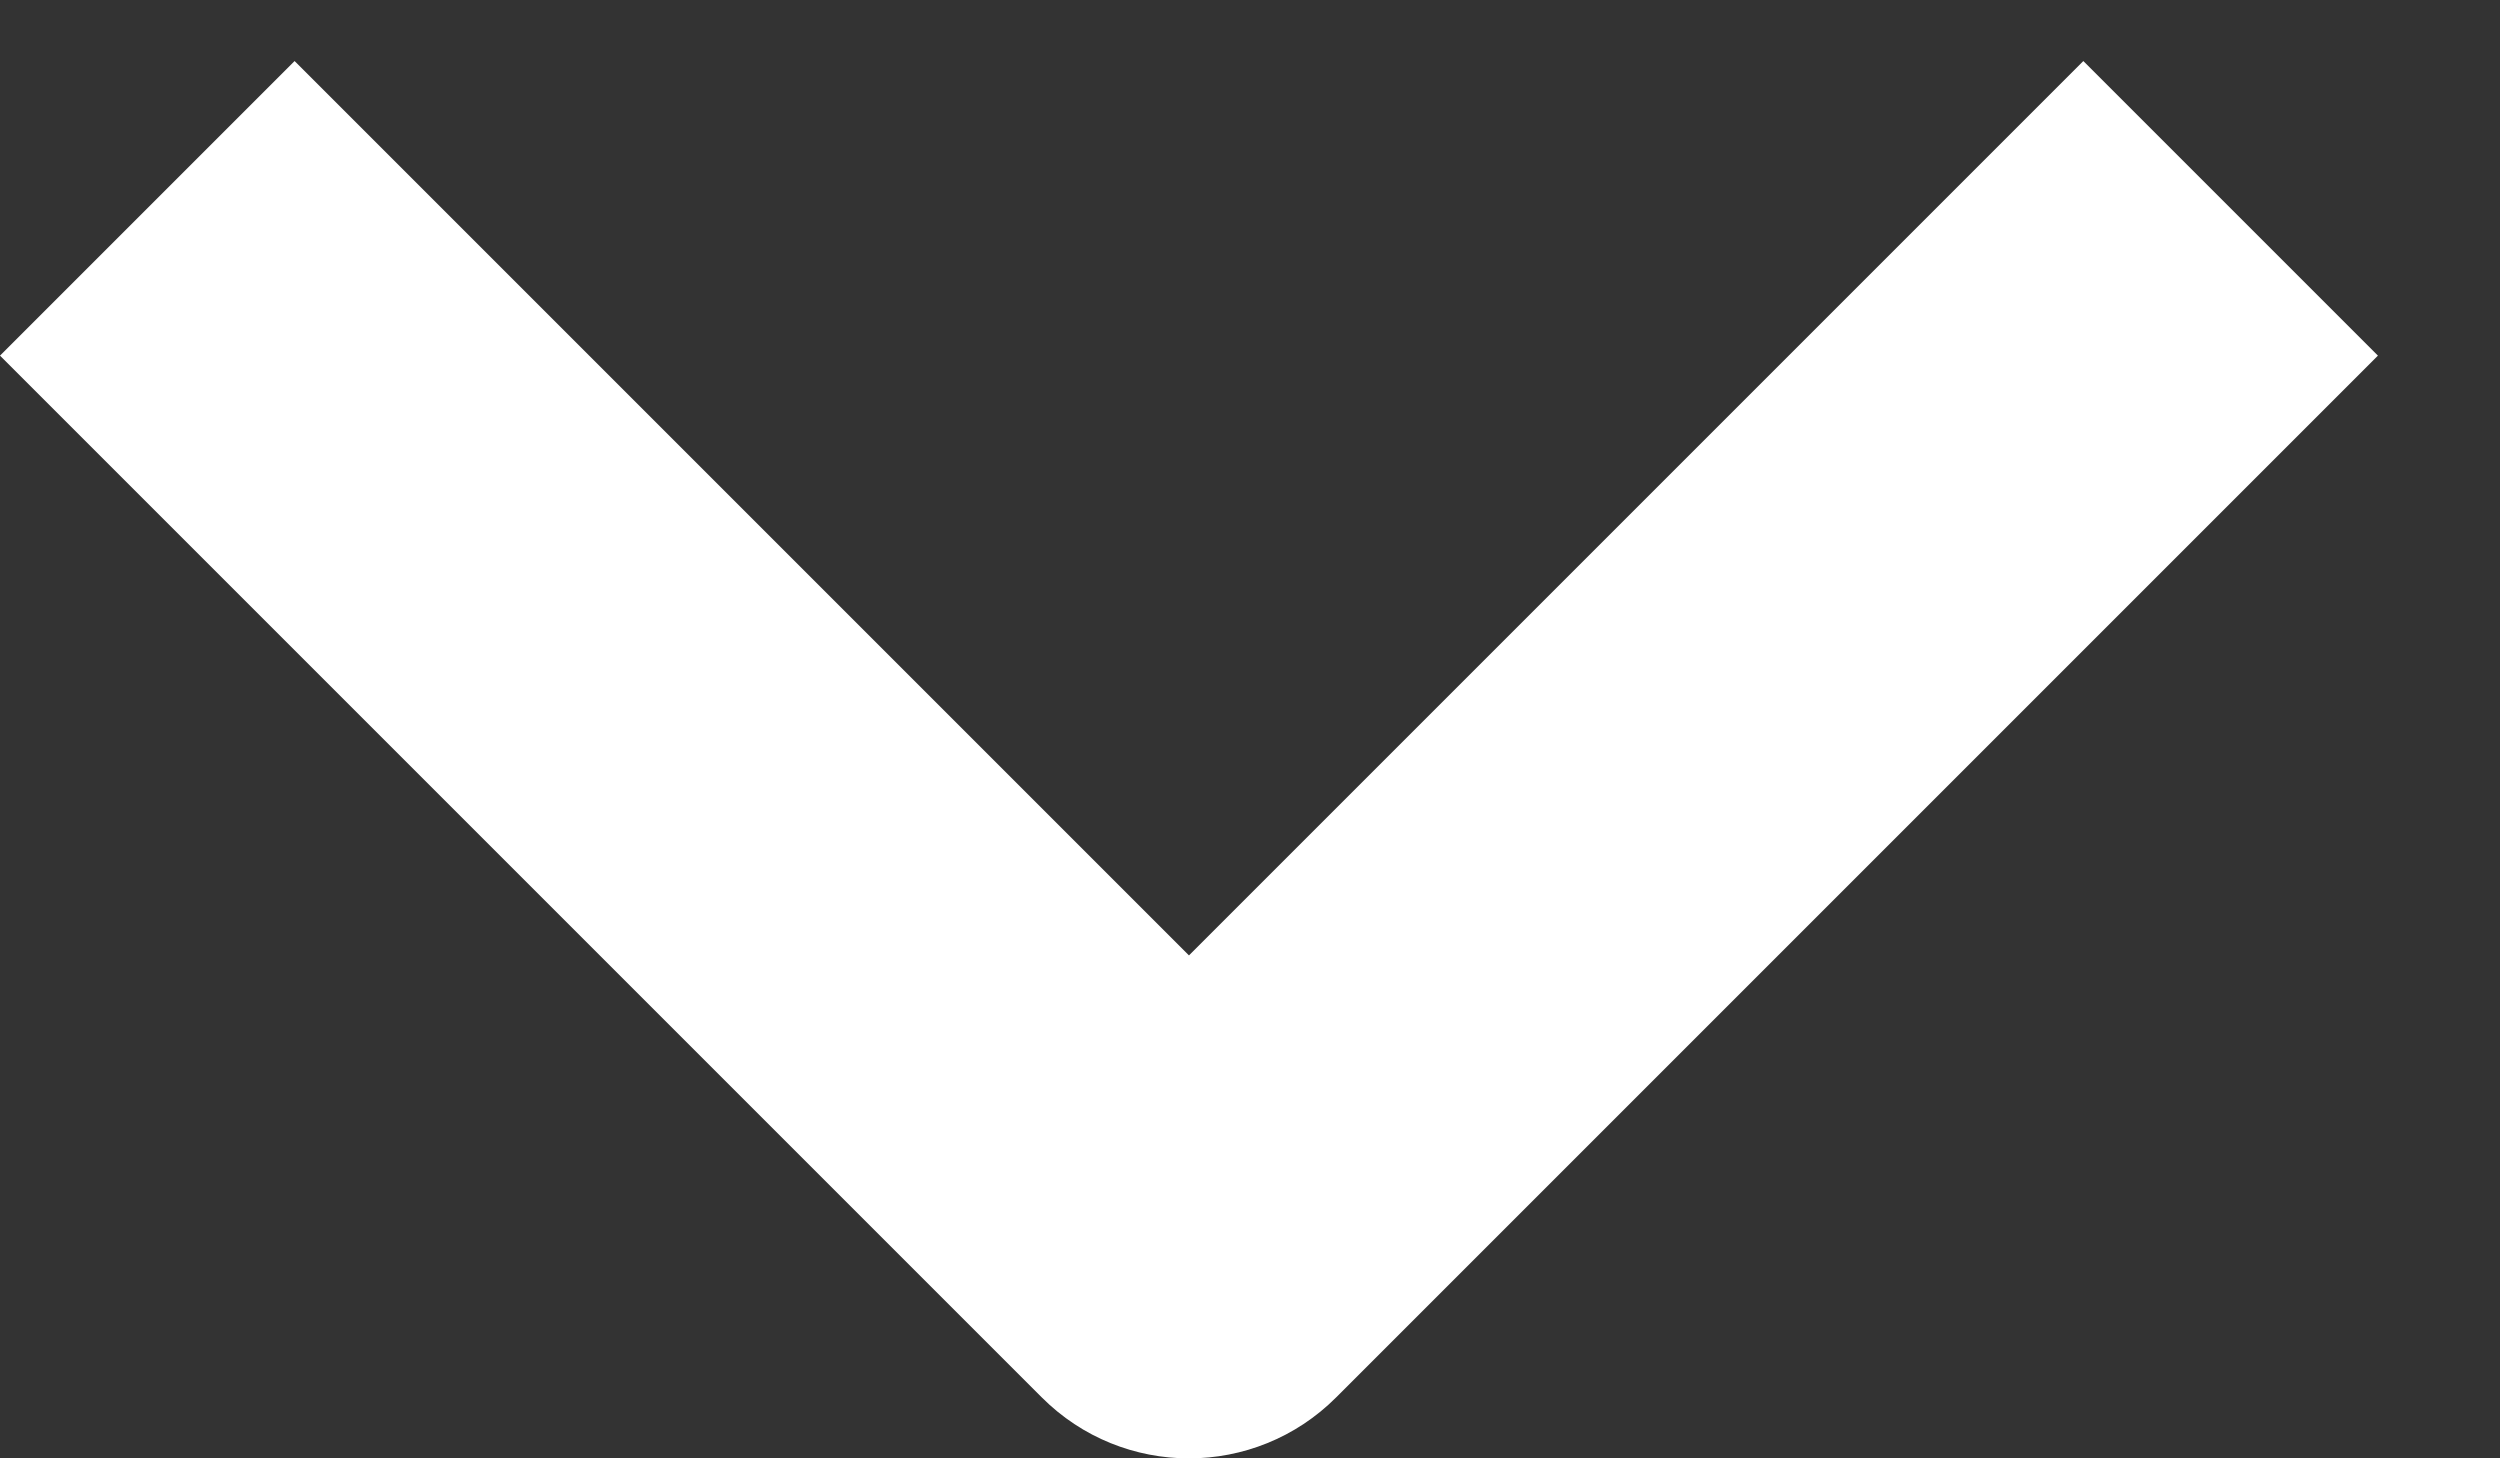 <svg width="12" height="7" viewBox="0 0 12 7" fill="none" xmlns="http://www.w3.org/2000/svg">
<rect x="0" y="0" width="12" height="7" fill="#333333" stroke="none"/>
<path fill-rule="evenodd" clip-rule="evenodd" d="M11.414 1.707L6.414 6.707C6.024 7.098 5.39 7.098 5 6.707L-0 1.707L1.414 0.293L5.707 4.586L10 0.293L11.414 1.707Z" fill="white"/>
</svg>
